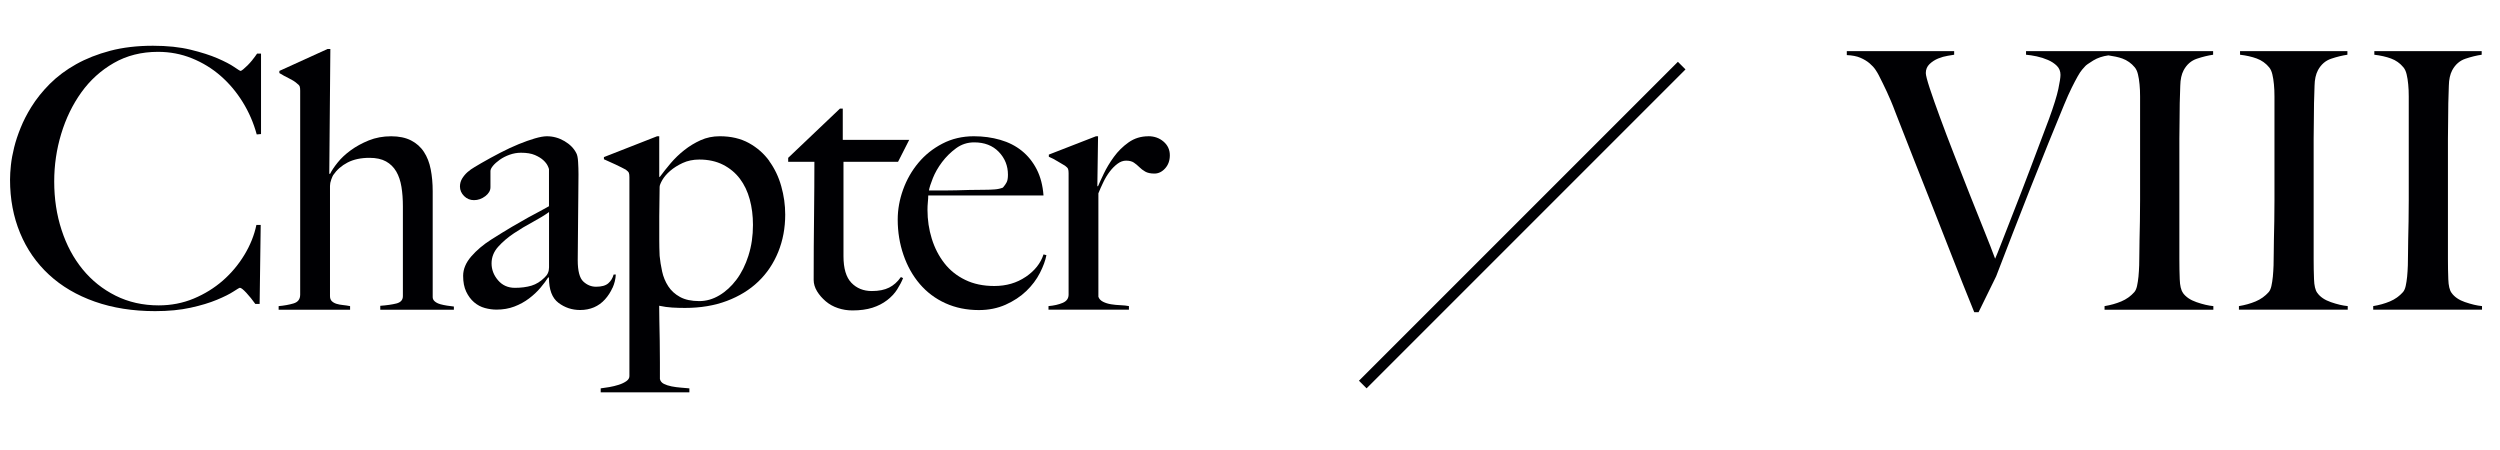 <?xml version="1.0" encoding="UTF-8"?>
<svg xmlns="http://www.w3.org/2000/svg" version="1.1" viewBox="0 0 116.058 20.895">
  <defs>
    <style>
      .cls-1 {
        fill: #000003;
      }
    </style>
  </defs>
  <!-- Generator: Adobe Illustrator 28.7.1, SVG Export Plug-In . SVG Version: 1.2.0 Build 142)  -->
  <g>
    <g id="Layer_1">
      <g>
        <path class="cls-1" d="M11.718,2.784c-.078.094-.152.178-.225.25s-.139.133-.2.183c-.061.05-.102.075-.125.075s-.122-.061-.3-.184c-.178-.122-.434-.255-.768-.4-.333-.144-.75-.278-1.25-.4-.5-.123-1.084-.184-1.75-.184-.733,0-1.395.078-1.984.233-.589.156-1.116.364-1.583.625-.467.261-.872.565-1.218.909-.344.345-.633.706-.866,1.083-.2.322-.364.642-.491.959-.129.317-.229.62-.301.909s-.122.561-.15.817c-.027.255-.041.483-.041.683,0,.9.155,1.726.467,2.476.31.75.758,1.395,1.342,1.934.584.54,1.292.956,2.125,1.25.834.294,1.768.442,2.801.442.623,0,1.173-.053,1.65-.159.478-.105.884-.228,1.217-.367.334-.139.59-.267.768-.383s.277-.175.3-.175c.056,0,.155.078.3.233.144.156.283.328.417.517h.2l.05-3.667h-.2c-.1.478-.286.942-.559,1.392-.273.45-.606.847-1,1.192-.395.344-.845.623-1.35.834-.506.211-1.049.316-1.626.316-.733,0-1.4-.15-2.001-.45-.6-.3-1.111-.709-1.533-1.226-.422-.517-.748-1.125-.975-1.825-.229-.7-.342-1.45-.342-2.251,0-.756.107-1.492.324-2.209s.528-1.358.934-1.925c.406-.567.908-1.022,1.509-1.367s1.284-.517,2.051-.517c.556,0,1.081.1,1.575.3s.94.473,1.334.817.736.75,1.025,1.217c.288.467.505.967.649,1.5l.2-.017v-3.734h-.184c-.066.1-.139.197-.217.292Z"/>
        <path class="cls-1" d="M20.437,14.12c-.1-.028-.184-.069-.25-.125s-.1-.122-.1-.2v-4.918c0-.367-.031-.706-.092-1.017-.06-.311-.166-.581-.316-.809-.148-.228-.349-.405-.598-.533-.249-.127-.557-.192-.922-.192-.377,0-.723.065-1.039.192-.315.128-.594.281-.838.459s-.446.367-.606.567c-.161.2-.28.378-.356.533l-.034-.017.05-5.785h-.133l-2.234,1.017v.1c.144.089.292.169.441.242.15.072.27.147.359.225.077.056.125.105.142.15s.024.111.024.2v9.468c0,.211-.102.348-.309.409-.205.061-.435.102-.691.125v.167h3.317v-.167c-.11-.022-.222-.039-.333-.05-.111-.011-.211-.03-.301-.058-.088-.028-.16-.069-.217-.125-.055-.056-.082-.133-.082-.233v-5.118c0-.089.019-.186.058-.292.039-.105.069-.175.092-.208.167-.244.389-.439.667-.583.277-.144.617-.217,1.017-.217.311,0,.567.056.767.167.2.111.358.267.475.467.117.2.197.439.242.717s.066.578.066.9v4.168c0,.178-.1.291-.3.342-.2.05-.45.086-.75.108v.184h3.417v-.15c-.1-.011-.205-.025-.316-.042-.111-.017-.217-.039-.316-.066Z"/>
        <path class="cls-1" d="M28.438,13.361c.089-.2.139-.405.149-.617h-.1c-.045.167-.128.303-.25.409s-.31.158-.566.158c-.223,0-.42-.081-.592-.242-.173-.161-.259-.492-.259-.992,0-.378.003-.725.009-1.042s.008-.625.008-.925c0-.3.003-.611.009-.934.005-.322.009-.683.009-1.083,0-.189-.006-.38-.018-.575-.011-.194-.039-.331-.083-.408-.111-.222-.295-.409-.55-.559-.256-.15-.528-.225-.817-.225-.144,0-.331.034-.558.1-.229.067-.478.156-.751.267-.273.111-.558.245-.858.4-.3.156-.595.316-.883.483-.09.056-.192.117-.309.183-.117.067-.226.144-.326.233-.1.089-.183.19-.25.3-.066.111-.1.233-.1.367,0,.167.065.314.191.442.128.128.281.191.459.191.19,0,.363-.061.525-.183.16-.122.241-.261.241-.417v-.75c0-.067.039-.147.116-.242.078-.094.184-.189.317-.284.134-.094.286-.172.458-.233s.348-.092.525-.092c.267,0,.483.036.65.108.166.072.297.153.392.242s.161.175.2.258.059.136.059.158v1.717c-.111.066-.248.142-.408.225-.162.083-.348.183-.559.3-.212.117-.459.258-.742.425-.283.167-.608.367-.975.6-.367.233-.676.495-.926.783-.25.289-.375.589-.375.9,0,.289.047.533.142.733s.217.364.366.492c.15.128.317.217.5.267.184.05.364.075.543.075.299,0,.574-.047.824-.142s.478-.219.684-.375.384-.322.533-.5c.15-.177.27-.339.359-.483l.033.017c0,.556.146.944.441,1.167.295.223.631.334,1.008.334.234,0,.447-.042.643-.125.194-.084.363-.206.508-.367s.262-.342.351-.542ZM25.488,12.411c0,.19-.066.345-.201.467-.189.19-.395.317-.616.384-.222.066-.477.1-.767.1-.322,0-.584-.117-.783-.35-.2-.233-.301-.495-.301-.784s.103-.547.309-.775c.205-.228.45-.436.733-.625.284-.189.575-.364.876-.525.299-.161.549-.314.75-.459v2.567Z"/>
        <path class="cls-1" d="M35.716,7.476c-.25-.344-.565-.622-.947-.834-.383-.211-.834-.317-1.355-.317-.32,0-.617.061-.889.184-.272.123-.523.275-.756.459-.233.183-.443.386-.633.608-.188.222-.359.439-.515.65l-.017-.033v-1.867h-.1l-2.468.967v.1c.134.056.311.136.534.242.222.106.383.186.482.242.078.056.125.106.143.15.016.044.024.111.024.2v9.235c0,.089-.048.167-.142.233-.095.066-.211.122-.35.167-.14.044-.287.081-.442.108s-.289.047-.399.059v.183h4.117v-.183c-.111-.011-.242-.022-.393-.034-.149-.011-.294-.031-.433-.058-.14-.028-.259-.067-.358-.117s-.162-.125-.184-.225v-.784c0-.322-.003-.65-.008-.983-.006-.334-.012-.65-.018-.95-.006-.3-.008-.528-.008-.684.211.045.412.073.606.084.194.011.391.017.591.017.72,0,1.368-.108,1.944-.325.576-.217,1.063-.517,1.462-.9.4-.383.707-.842.924-1.375.216-.533.324-1.111.324-1.733,0-.444-.061-.884-.184-1.317-.121-.434-.307-.822-.557-1.167ZM34.748,11.861c-.139.433-.323.806-.556,1.117-.233.311-.499.556-.797.733-.3.178-.609.267-.931.267-.365,0-.664-.064-.896-.192-.232-.127-.415-.294-.548-.5s-.228-.434-.282-.684-.094-.492-.116-.725c-.011-.255-.017-.511-.017-.767v-1.067c0-.189.002-.409.008-.659s.009-.486.009-.709c0-.066.042-.172.124-.317.084-.144.205-.286.365-.425.16-.139.354-.261.582-.367.227-.105.484-.159.771-.159.421,0,.789.081,1.105.242.315.162.575.378.78.65s.357.592.457.959.149.761.149,1.184c0,.511-.069.983-.208,1.417Z"/>
        <path class="cls-1" d="M41.274,13.352c-.211.106-.477.159-.8.159-.389,0-.706-.128-.951-.384-.244-.255-.366-.666-.366-1.233v-4.384h2.534l.517-1.017h-3.084v-1.45h-.132l-2.402,2.284v.183h1.217c0,.733-.006,1.57-.016,2.509-.012.94-.018,1.931-.018,2.976,0,.178.053.353.156.525.105.172.24.328.404.467s.353.245.568.316c.215.073.439.108.672.108.355,0,.664-.042.926-.125.26-.083.488-.2.683-.35.194-.15.351-.316.467-.5.116-.183.208-.358.275-.525l-.101-.05c-.155.223-.339.386-.55.492Z"/>
        <path class="cls-1" d="M47.617,12.852c-.417.284-.903.425-1.459.425-.512,0-.961-.094-1.35-.284-.39-.189-.712-.447-.967-.775-.256-.328-.451-.706-.584-1.134-.133-.428-.2-.875-.2-1.342,0-.122.005-.242.017-.358s.018-.219.018-.309h5.351c-.034-.466-.14-.872-.317-1.217-.178-.344-.408-.63-.691-.858-.283-.228-.617-.398-1-.508-.384-.111-.792-.167-1.226-.167-.533,0-1.02.114-1.458.342-.44.228-.812.525-1.117.892-.307.367-.542.781-.709,1.242-.166.461-.25.925-.25,1.392,0,.578.09,1.125.268,1.642.178.517.43.967.758,1.35s.725.681,1.191.892c.467.211.984.317,1.551.317.455,0,.869-.084,1.242-.25.372-.167.691-.377.959-.633.266-.256.477-.536.633-.842s.256-.581.301-.825l-.134-.034c-.134.412-.409.759-.825,1.042ZM43.307,8.268c.101-.25.241-.498.425-.742.184-.244.4-.458.65-.642s.531-.275.842-.275c.478,0,.859.147,1.143.441.283.295.425.648.425,1.059,0,.156-.019.273-.059.35-.039.078-.097.161-.175.25-.111.045-.239.073-.383.084-.145.011-.301.017-.467.017-.256,0-.49.003-.701.008-.211.006-.414.011-.607.017-.195.006-.393.008-.592.008h-.684c.021-.133.083-.325.183-.575Z"/>
        <path class="cls-1" d="M53.31,6.326c-.346,0-.65.095-.918.284-.266.189-.494.414-.683.675-.19.261-.345.52-.467.775-.122.256-.212.45-.267.584h-.033l.033-2.317h-.1l-2.185.85v.1c.134.056.267.125.4.208s.25.153.351.208c.076.056.125.105.141.15.018.044.025.111.025.2v5.634c0,.178-.092.306-.275.383-.184.078-.402.128-.658.15v.167h3.734v-.167c-.111-.022-.242-.036-.393-.042-.149-.005-.294-.019-.433-.042-.14-.022-.265-.061-.376-.117-.11-.056-.183-.133-.216-.233v-4.801c.066-.167.144-.342.233-.525.088-.183.189-.347.3-.492.11-.144.231-.264.358-.358.127-.094.258-.142.392-.142.155,0,.278.031.366.092.09.061.173.13.251.208.077.078.169.147.274.208s.248.092.426.092c.189,0,.355-.081.5-.242s.217-.364.217-.608c0-.256-.098-.467-.292-.634-.194-.167-.431-.25-.708-.25Z"/>
        <path class="cls-1" d="M101.34,13.594c-.09-.122-.14-.333-.15-.633-.012-.3-.017-.611-.017-.934v-5.585c0-.277.003-.553.009-.825.005-.272.008-.547.008-.825.011-.255.019-.527.025-.816.005-.289.058-.528.158-.717.144-.267.35-.445.616-.534s.517-.15.751-.184v-.167h-8.685v.167c.144.011.309.037.492.075.183.039.357.095.524.167s.306.164.417.275c.111.111.166.25.166.416,0,.123-.033.342-.1.659s-.211.781-.434,1.392c-.3.8-.589,1.567-.867,2.3-.277.733-.53,1.389-.758,1.967-.229.578-.416,1.062-.566,1.451s-.254.644-.309.767c-.123-.334-.289-.761-.5-1.284-.211-.522-.436-1.086-.676-1.692-.238-.606-.48-1.222-.725-1.85s-.465-1.206-.658-1.734c-.195-.528-.353-.978-.476-1.35-.122-.373-.183-.609-.183-.709,0-.167.058-.306.174-.417.117-.111.25-.197.4-.258s.297-.102.441-.125c.144-.022.245-.039.301-.05v-.167h-4.984v.184c.256.011.467.053.633.125.168.072.309.158.426.258s.208.2.275.3c.066.1.116.184.149.25.067.134.131.262.192.384.06.122.121.25.183.383s.125.278.192.434c.066.156.139.339.217.55.277.711.555,1.42.833,2.126.278.706.567,1.437.866,2.192.301.756.609,1.542.926,2.359s.658,1.675,1.025,2.576h.199l.817-1.667c.244-.633.503-1.303.775-2.009.273-.706.547-1.409.825-2.109.277-.7.55-1.38.816-2.042.268-.661.512-1.258.734-1.792.133-.322.252-.589.357-.8.105-.211.197-.386.275-.525.078-.139.146-.244.209-.317.06-.072.107-.125.141-.158.033-.044.158-.133.375-.267.202-.124.439-.201.704-.238.232.035.457.077.647.146.228.084.419.22.575.408.066.078.117.186.15.325.033.139.059.294.074.467.018.172.025.358.025.559v4.817c0,.334-.003.659-.008.975-.006.317-.012.609-.018.875s-.008.478-.008.633c0,.178-.003.358-.008.542-.006.183-.018.358-.033.525-.018.167-.039.311-.067.434s-.069.217-.125.283c-.167.189-.37.334-.608.434-.239.1-.498.172-.775.217v.167h5.051v-.167c-.232-.022-.494-.084-.783-.184s-.5-.244-.633-.434Z"/>
        <path class="cls-1" d="M107.574,13.594c-.09-.122-.14-.333-.15-.633-.012-.3-.017-.611-.017-.934v-5.585c0-.277.003-.553.009-.825.005-.272.008-.547.008-.825.011-.255.019-.527.025-.816.005-.289.058-.528.158-.717.144-.267.35-.445.616-.534s.517-.15.751-.184v-.167h-4.984v.167c.288.034.547.092.774.175s.419.22.575.408c.066.078.117.186.15.325.033.139.059.294.074.467.018.172.025.358.025.559v4.817c0,.334-.003.659-.008.975-.006.317-.012.609-.018.875s-.008.478-.008.633c0,.178-.003.358-.008.542-.006.183-.018.358-.033.525-.018.167-.039.311-.067.434s-.069.217-.125.283c-.167.189-.37.334-.608.434-.239.1-.498.172-.775.217v.167h5.051v-.167c-.232-.022-.494-.084-.783-.184s-.5-.244-.633-.434Z"/>
        <path class="cls-1" d="M114.441,14.028c-.289-.1-.5-.244-.633-.434-.09-.122-.14-.333-.15-.633-.012-.3-.017-.611-.017-.934v-5.585c0-.277.003-.553.009-.825.005-.272.008-.547.008-.825.011-.255.019-.527.025-.816.005-.289.058-.528.158-.717.144-.267.35-.445.616-.534s.517-.15.751-.184v-.167h-4.984v.167c.288.034.547.092.774.175s.419.22.575.408c.066.078.117.186.15.325.033.139.059.294.074.467.018.172.025.358.025.559v4.817c0,.334-.003.659-.008.975-.006.317-.012.609-.018.875s-.008.478-.008.633c0,.178-.003.358-.008.542-.006.183-.018.358-.033.525-.018.167-.039.311-.067.434s-.069.217-.125.283c-.167.189-.37.334-.608.434-.239.1-.498.172-.775.217v.167h5.051v-.167c-.232-.022-.494-.084-.783-.184Z"/>
        <rect class="cls-1" x="60.197" y="10.198" width="20.938" height=".5" transform="translate(13.31 53.029) rotate(-45)"/>
      </g>
    </g>
  </g>
</svg>